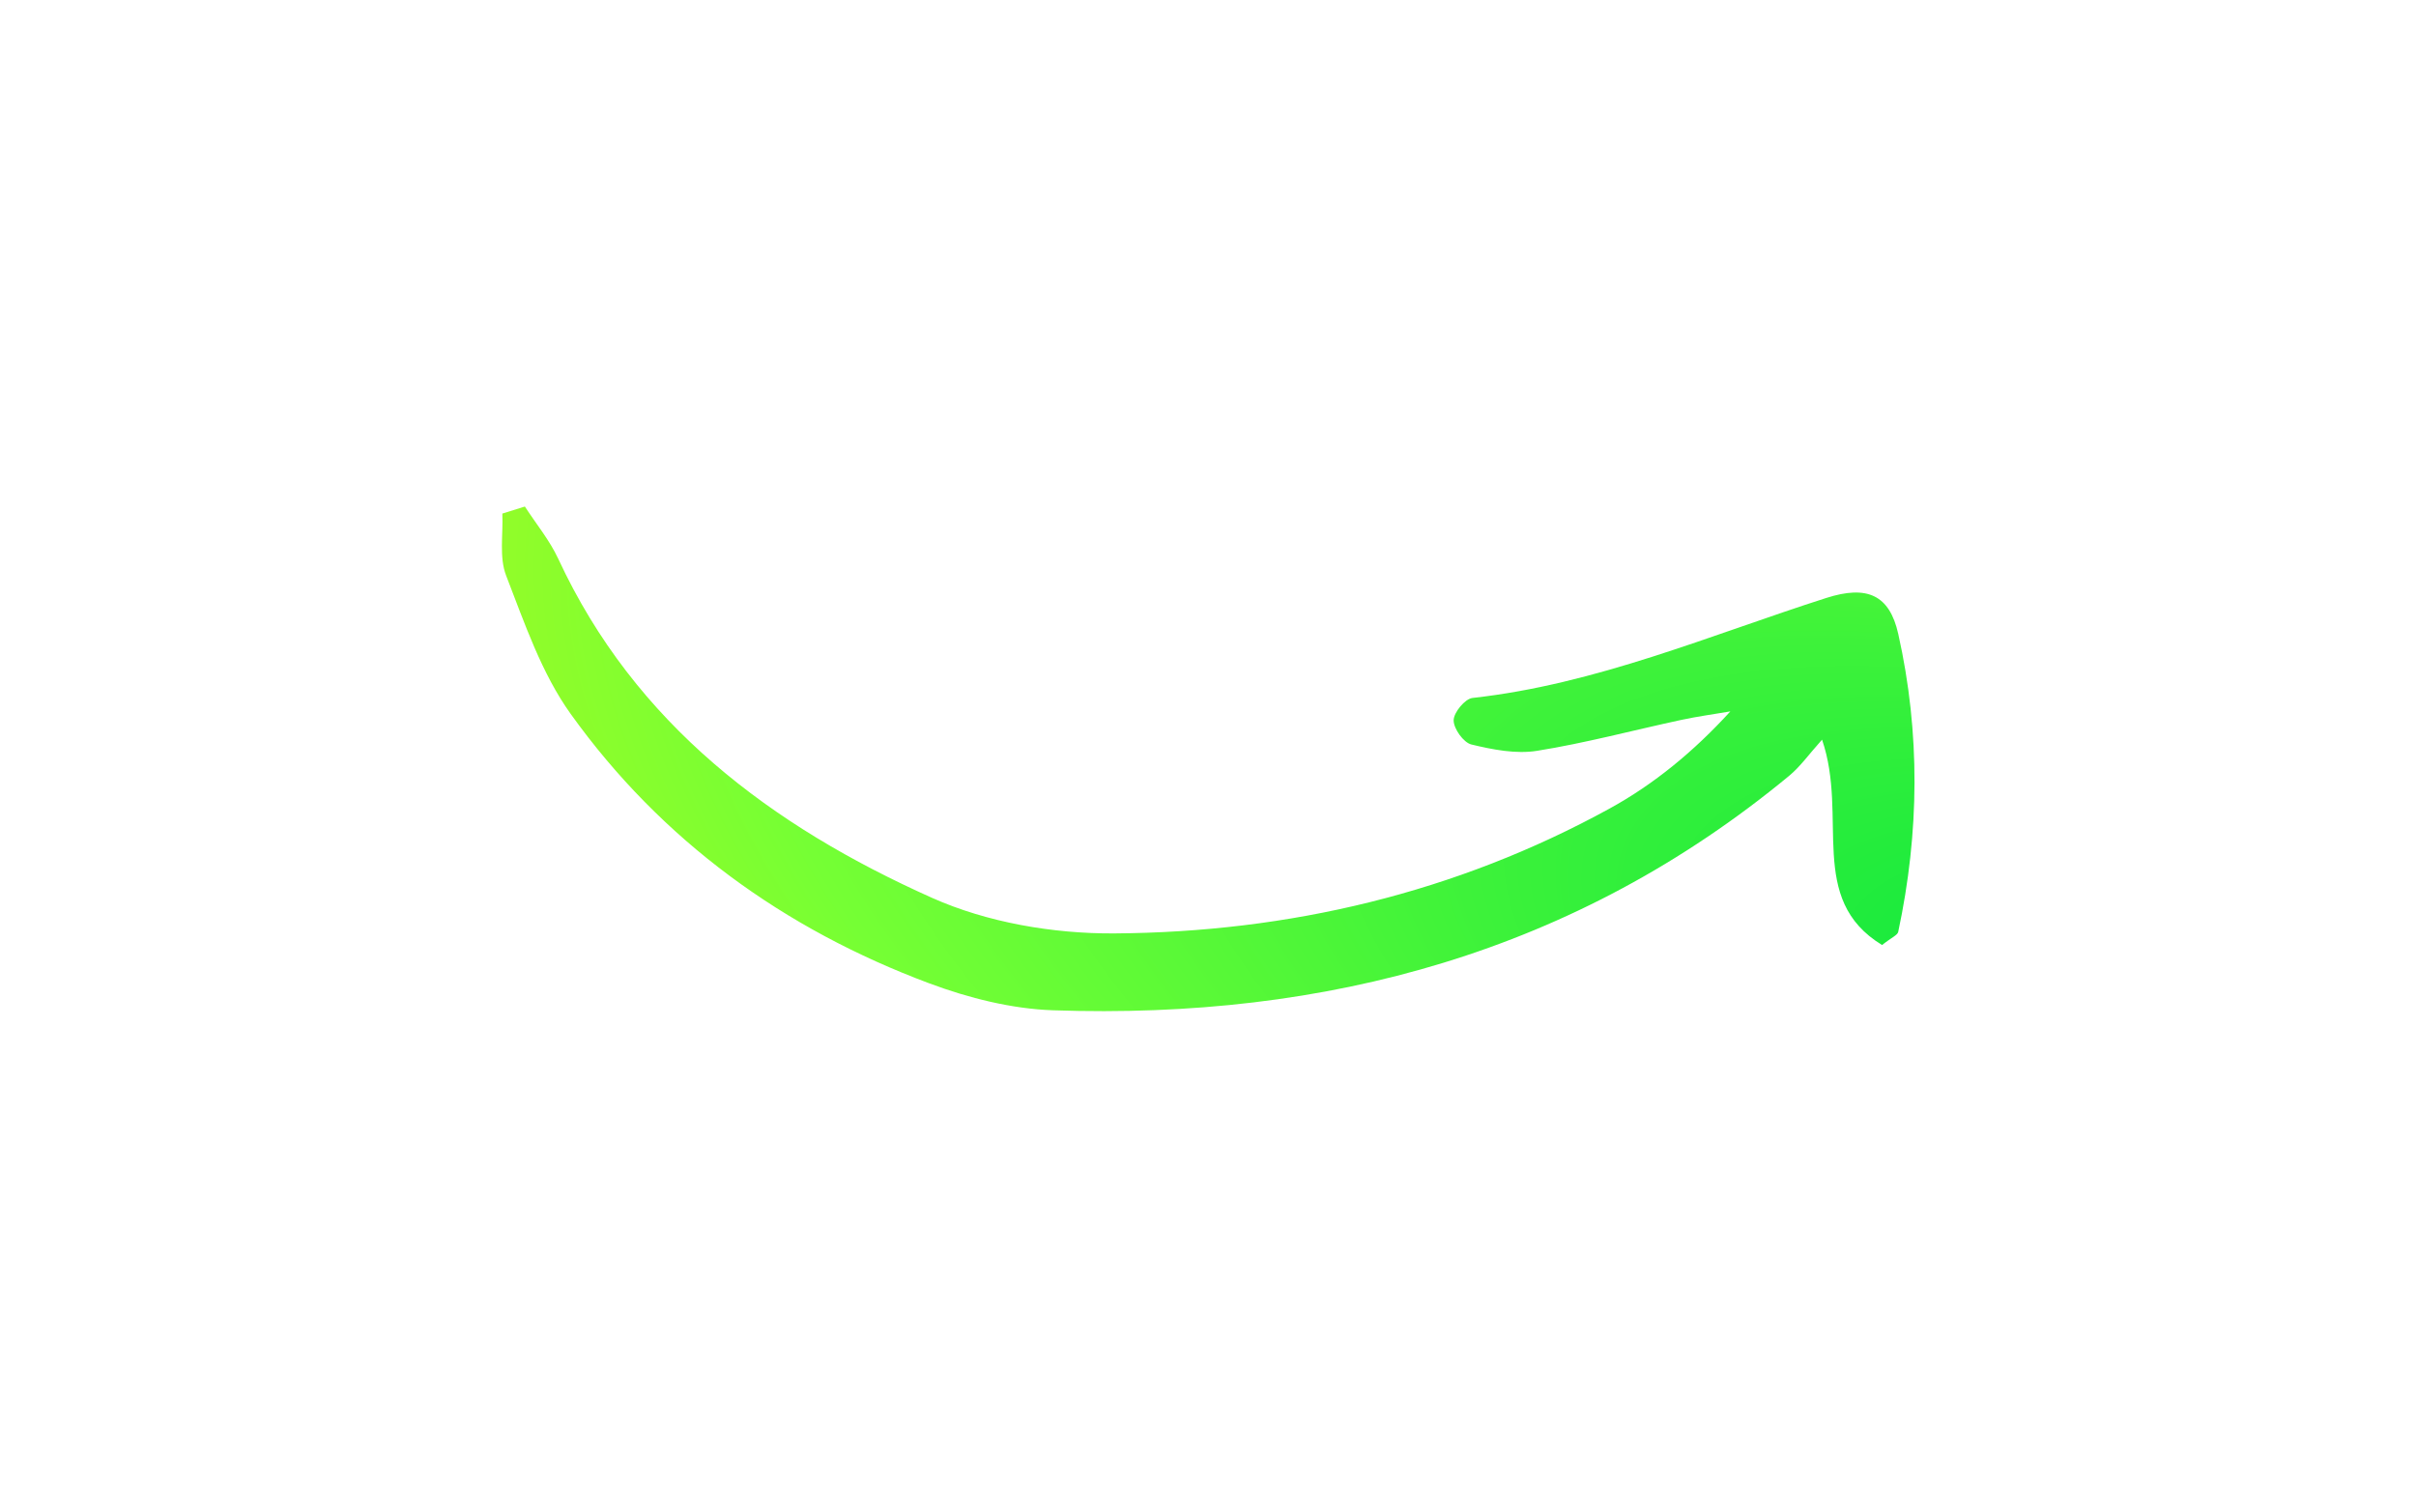 <svg width="214" height="134" viewBox="0 0 214 134" fill="none" xmlns="http://www.w3.org/2000/svg">
<g clip-path="url(#clip0_516_7023)">
<g filter="url(#filter0_d_516_7023)">
<path d="M46.491 28.879C47.487 30.418 48.684 31.864 49.448 33.51C56.248 48.163 68.348 57.194 82.538 63.542C87.436 65.734 93.286 66.735 98.691 66.701C114.138 66.602 128.947 63.118 142.575 55.636C146.502 53.48 150.023 50.586 153.266 47.031C151.809 47.28 150.342 47.478 148.898 47.789C144.646 48.704 140.431 49.838 136.144 50.523C134.272 50.822 132.214 50.417 130.329 49.962C129.632 49.793 128.756 48.564 128.758 47.821C128.758 47.132 129.763 45.912 130.428 45.839C141.381 44.629 151.422 40.292 161.763 36.98C165.388 35.818 167.366 36.711 168.139 40.163C170.104 48.93 170.016 57.769 168.136 66.566C168.074 66.858 167.558 67.054 166.707 67.729C160.026 63.656 163.745 56.403 161.39 49.535C160.214 50.845 159.461 51.923 158.483 52.731C139.563 68.377 117.474 74.342 93.293 73.513C89.611 73.387 85.814 72.43 82.34 71.134C69.423 66.317 58.59 58.465 50.553 47.26C47.964 43.651 46.464 39.207 44.833 35.003C44.199 33.37 44.578 31.348 44.496 29.503C45.161 29.295 45.825 29.087 46.491 28.879Z" fill="url(#paint0_radial_516_7023)"/>
</g>
</g>
<defs>
<filter id="filter0_d_516_7023" x="0.457" y="0.879" width="213.123" height="132.71" filterUnits="userSpaceOnUse" color-interpolation-filters="sRGB">
<feFlood flood-opacity="0" result="BackgroundImageFix"/>
<feColorMatrix in="SourceAlpha" type="matrix" values="0 0 0 0 0 0 0 0 0 0 0 0 0 0 0 0 0 0 127 0" result="hardAlpha"/>
<feOffset dy="16"/>
<feGaussianBlur stdDeviation="22"/>
<feComposite in2="hardAlpha" operator="out"/>
<feColorMatrix type="matrix" values="0 0 0 0 0.208 0 0 0 0 0.976 0 0 0 0 0.424 0 0 0 0.8 0"/>
<feBlend mode="normal" in2="BackgroundImageFix" result="effect1_dropShadow_516_7023"/>
<feBlend mode="normal" in="SourceGraphic" in2="effect1_dropShadow_516_7023" result="shape"/>
</filter>
<radialGradient id="paint0_radial_516_7023" cx="0" cy="0" r="1" gradientUnits="userSpaceOnUse" gradientTransform="translate(201.521 79.412) rotate(-160.63) scale(256.395 105.167)">
<stop stop-color="#00E440"/>
<stop offset="0.556" stop-color="#75FF34"/>
<stop offset="1" stop-color="#FFF500"/>
</radialGradient>
<clipPath id="clip0_516_7023">
<rect width="214" height="134" fill="white"/>
</clipPath>
</defs>
</svg>
